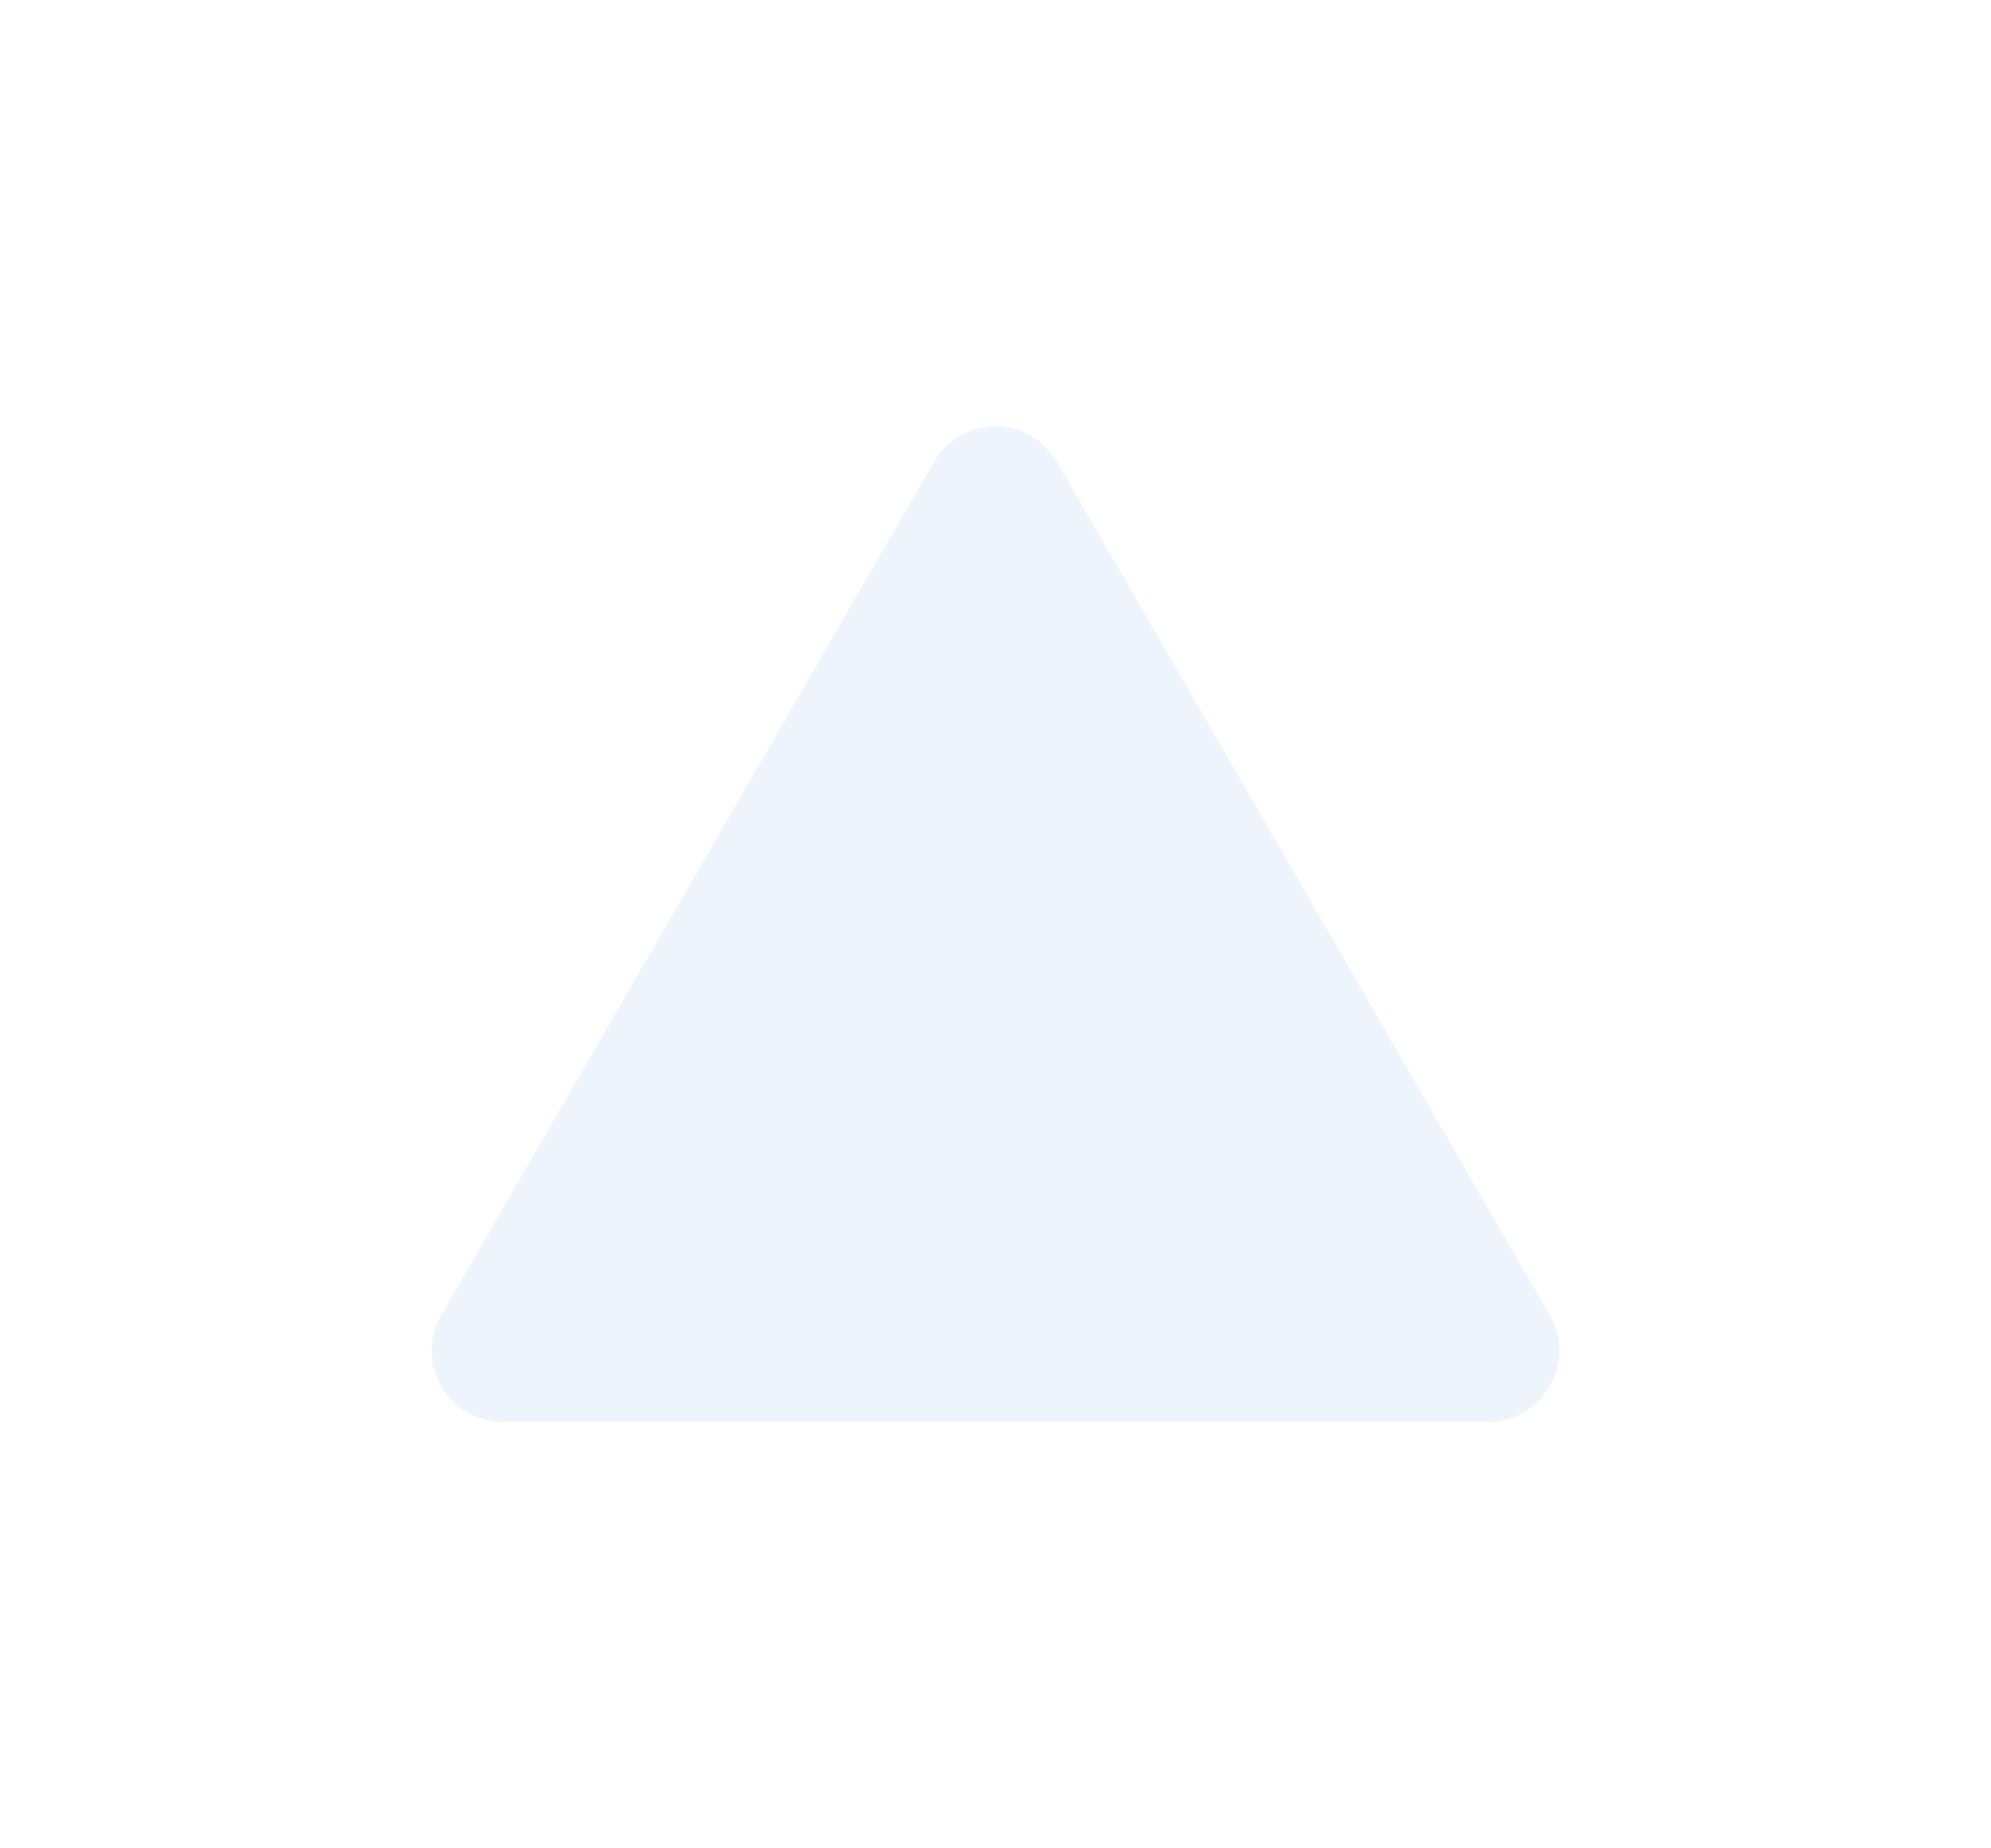 <svg width="28" height="26" viewBox="0 0 28 26" fill="none" xmlns="http://www.w3.org/2000/svg">
<g filter="url(#filter0_d_364_111447)">
<path d="M13.134 10.5C13.519 9.833 14.481 9.833 14.866 10.5L21.794 22.5C22.179 23.167 21.698 24 20.928 24H7.072C6.302 24 5.821 23.167 6.206 22.5L13.134 10.5Z" fill="#EEF4FB"/>
</g>
<defs>
<filter id="filter0_d_364_111447" x="0.27" y="0.2" width="27.459" height="25.6" filterUnits="userSpaceOnUse" color-interpolation-filters="sRGB">
<feFlood flood-opacity="0" result="BackgroundImageFix"/>
<feColorMatrix in="SourceAlpha" type="matrix" values="0 0 0 0 0 0 0 0 0 0 0 0 0 0 0 0 0 0 127 0" result="hardAlpha"/>
<feOffset dy="-4"/>
<feGaussianBlur stdDeviation="2.9"/>
<feComposite in2="hardAlpha" operator="out"/>
<feColorMatrix type="matrix" values="0 0 0 0 0 0 0 0 0 0 0 0 0 0 0 0 0 0 0.04 0"/>
<feBlend mode="normal" in2="BackgroundImageFix" result="effect1_dropShadow_364_111447"/>
<feBlend mode="normal" in="SourceGraphic" in2="effect1_dropShadow_364_111447" result="shape"/>
</filter>
</defs>
</svg>
